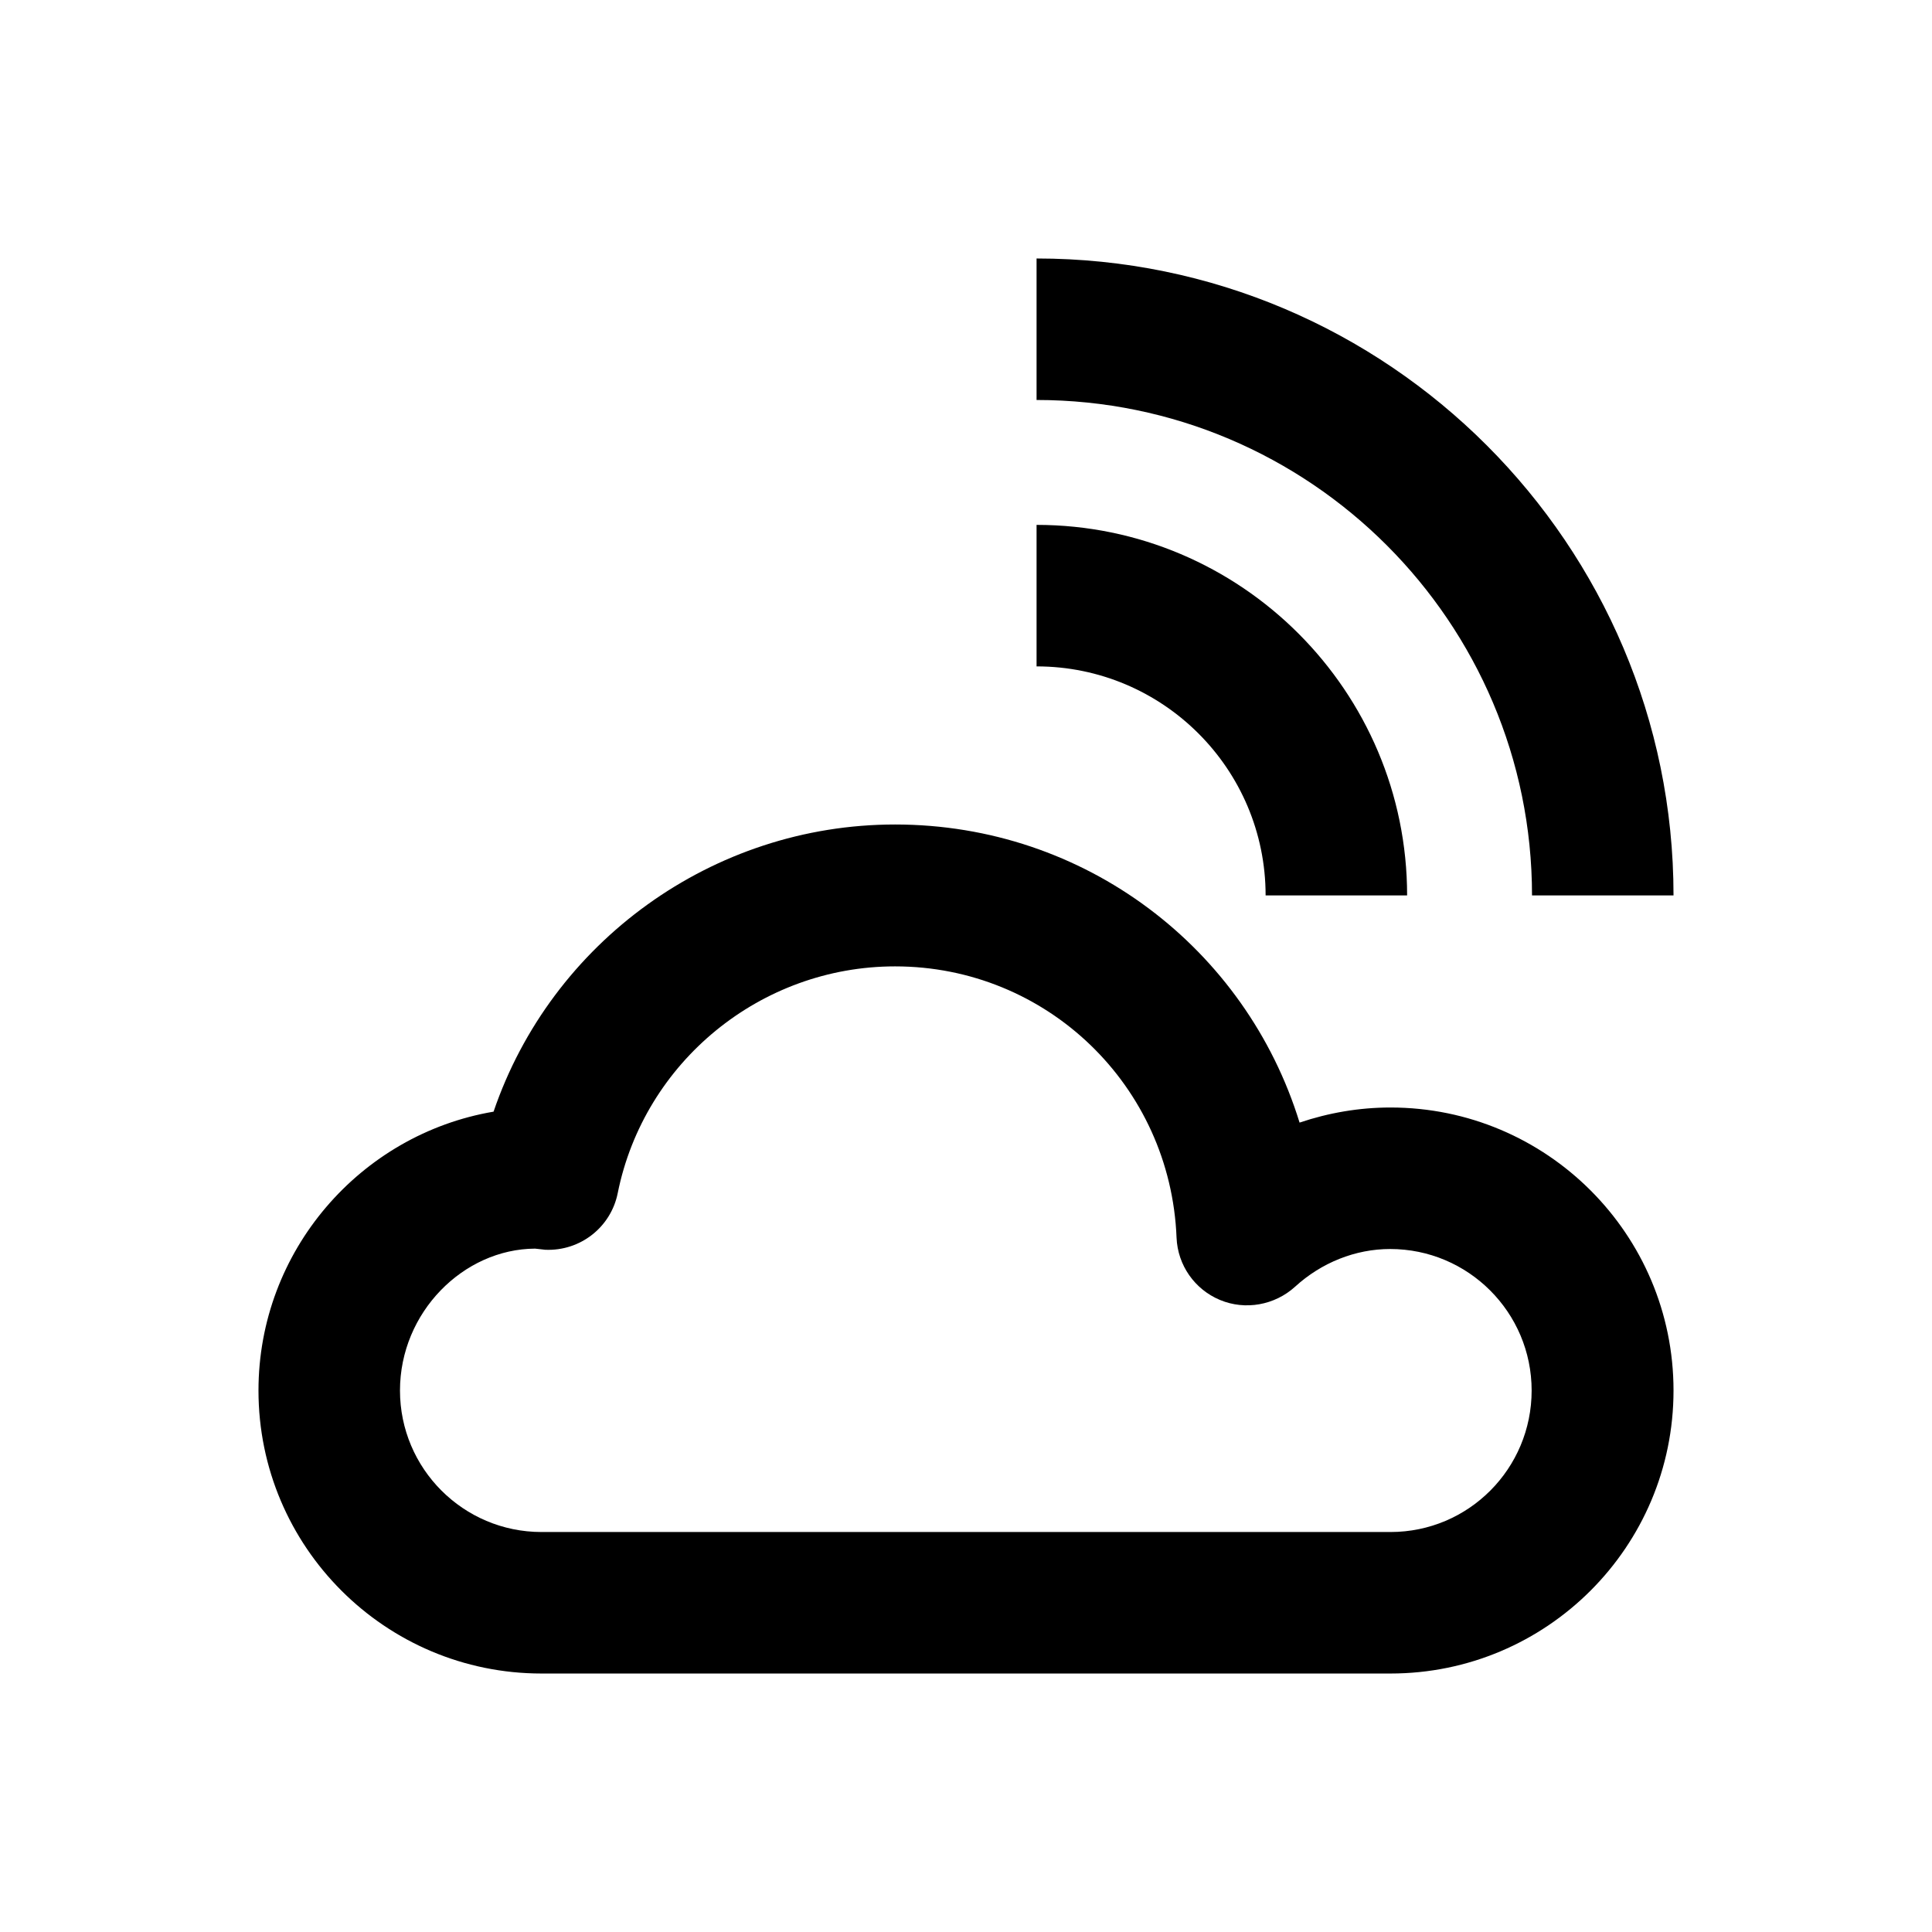 <?xml version="1.0" encoding="utf-8"?>
<!-- Generator: Adobe Illustrator 18.0.0, SVG Export Plug-In . SVG Version: 6.00 Build 0)  -->
<!DOCTYPE svg PUBLIC "-//W3C//DTD SVG 1.1//EN" "http://www.w3.org/Graphics/SVG/1.1/DTD/svg11.dtd">
<svg version="1.1" id="Layer_1" xmlns="http://www.w3.org/2000/svg" xmlns:xlink="http://www.w3.org/1999/xlink" x="0px" y="0px"
	 viewBox="0 0 512 512" enable-background="new 0 0 512 512" xml:space="preserve">
<g>
	<path d="M406,237.3h37.5c0-93-75.7-168.8-168.8-168.8V106C347.1,106,406,164.9,406,237.3z"/>
	<path d="M335.4,237.3h37.5c0-54.1-44-98.2-98.2-98.2v37.5C308.2,176.6,335.4,203.8,335.4,237.3z"/>
	<path d="M368.5,293.5c-8.3,0-16.4,1.4-24.1,4c-14.2-46.1-56.8-79-107.2-79c-48.4,0-91.1,31.2-106.4,76.1
		c-35.3,6-62.3,36.9-62.3,73.9c0,41.4,33.6,75,75,75h225c41.4,0,75-33.6,75-75S409.9,293.5,368.5,293.5z M368.5,406h-225
		c-20.7,0-37.5-16.8-37.5-37.5s16.8-37.5,35.8-37.6c0.6,0.1,2.1,0.2,2.7,0.3c9.3,0.4,17.4-6,19.2-15c7-34.8,37.9-60.1,73.5-60.1
		c40.2,0,73,31.6,74.6,71.9c0.3,7.3,4.8,13.7,11.5,16.5c6.7,2.8,14.5,1.4,19.9-3.5c7-6.4,16-10,25.2-10c20.7,0,37.5,16.8,37.5,37.5
		S389.2,406,368.5,406z"/>
</g>
</svg>
